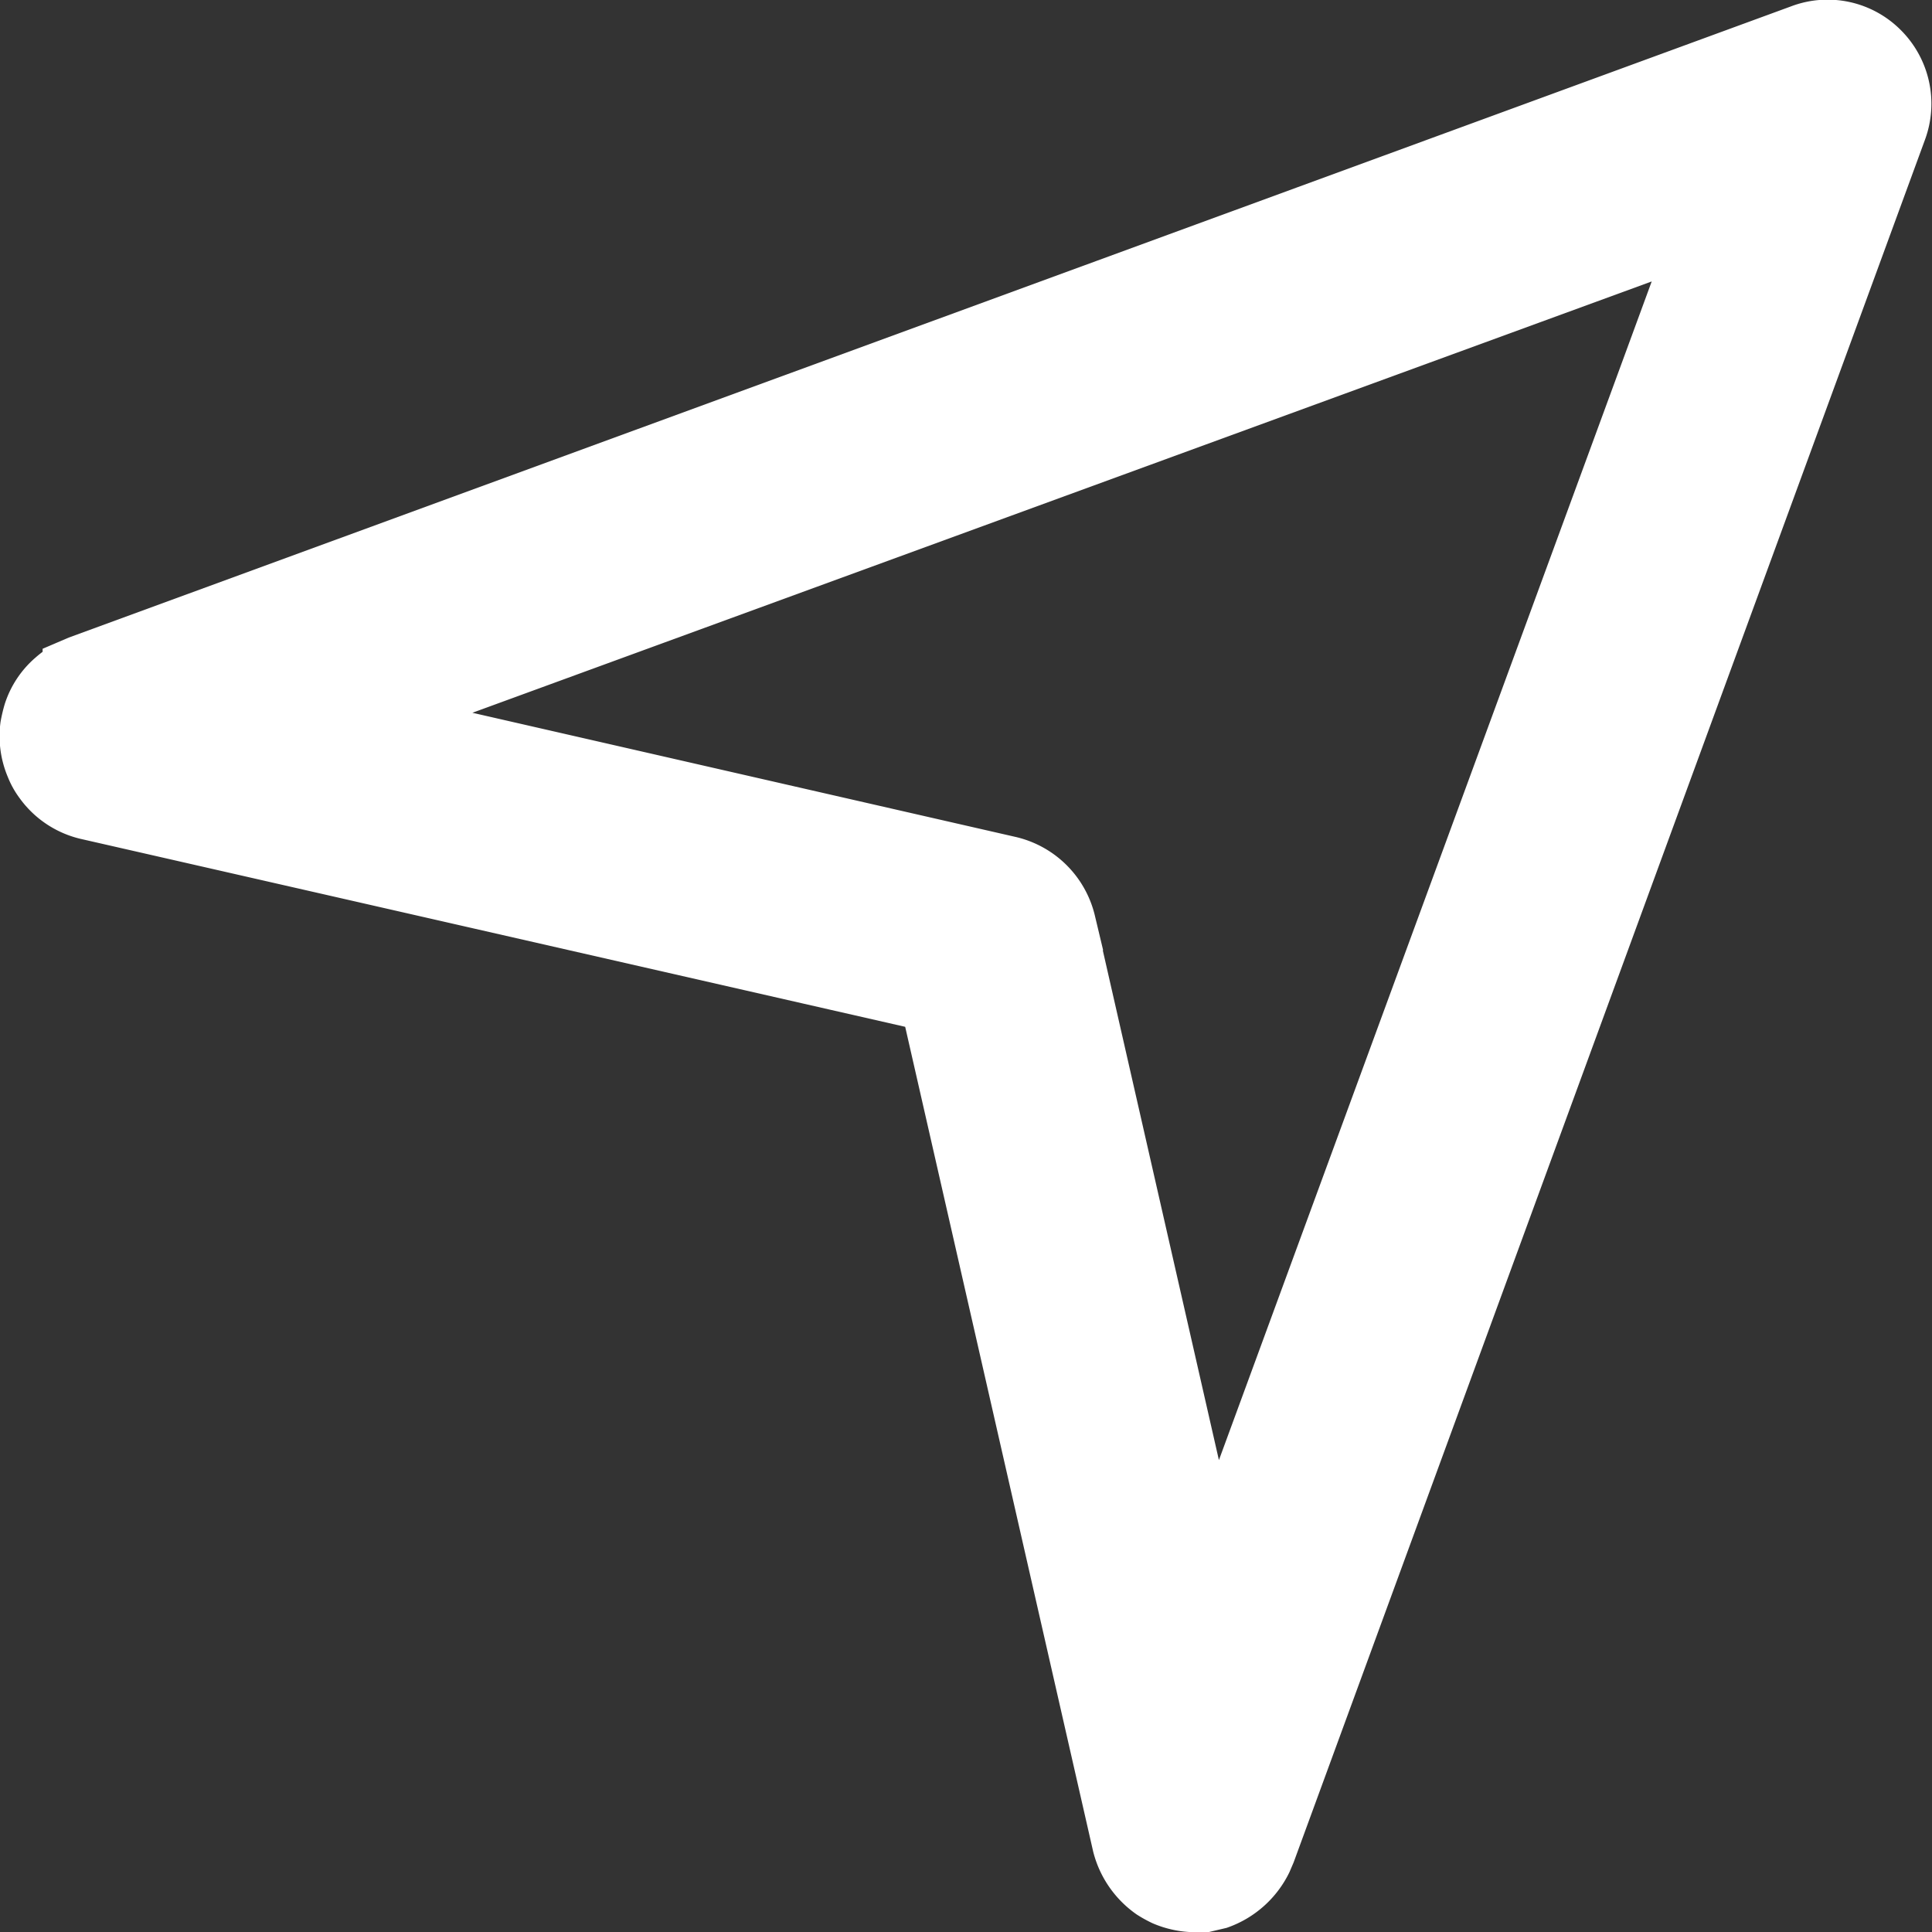 <svg data-name="Layer 3" xmlns="http://www.w3.org/2000/svg" viewBox="0 0 47.83 47.83"><rect x="0" y="0" width="47.83" height="47.83" fill="#333333" stroke="none"/><path d="M44.58.81L1.96 16.43l-.21.09a2 2 0 00-.41.28 1.84 1.84 0 00-.56.84 3.38 3.38 0 00-.08.34 1.91 1.91 0 00.14 1 1.58 1.58 0 00.2.36h0a1.9 1.9 0 001.11.75h0l20.84 4.75 4.75 20.84h0a2 2 0 00.79 1.14 2.69 2.69 0 00.29.16 2 2 0 00.77.16h.24l.34-.08a2 2 0 001.12-1l.09-.21L47 3.23a1.88 1.88 0 00-.44-2 1.86 1.86 0 00-1.98-.42zM30.02 38.59l-3.59-15.76A1.93 1.93 0 0025 21.4L9.25 17.8l32.81-12z" fill="#fff" stroke="#fff" stroke-miterlimit="10" stroke-width="1.39"/></svg>